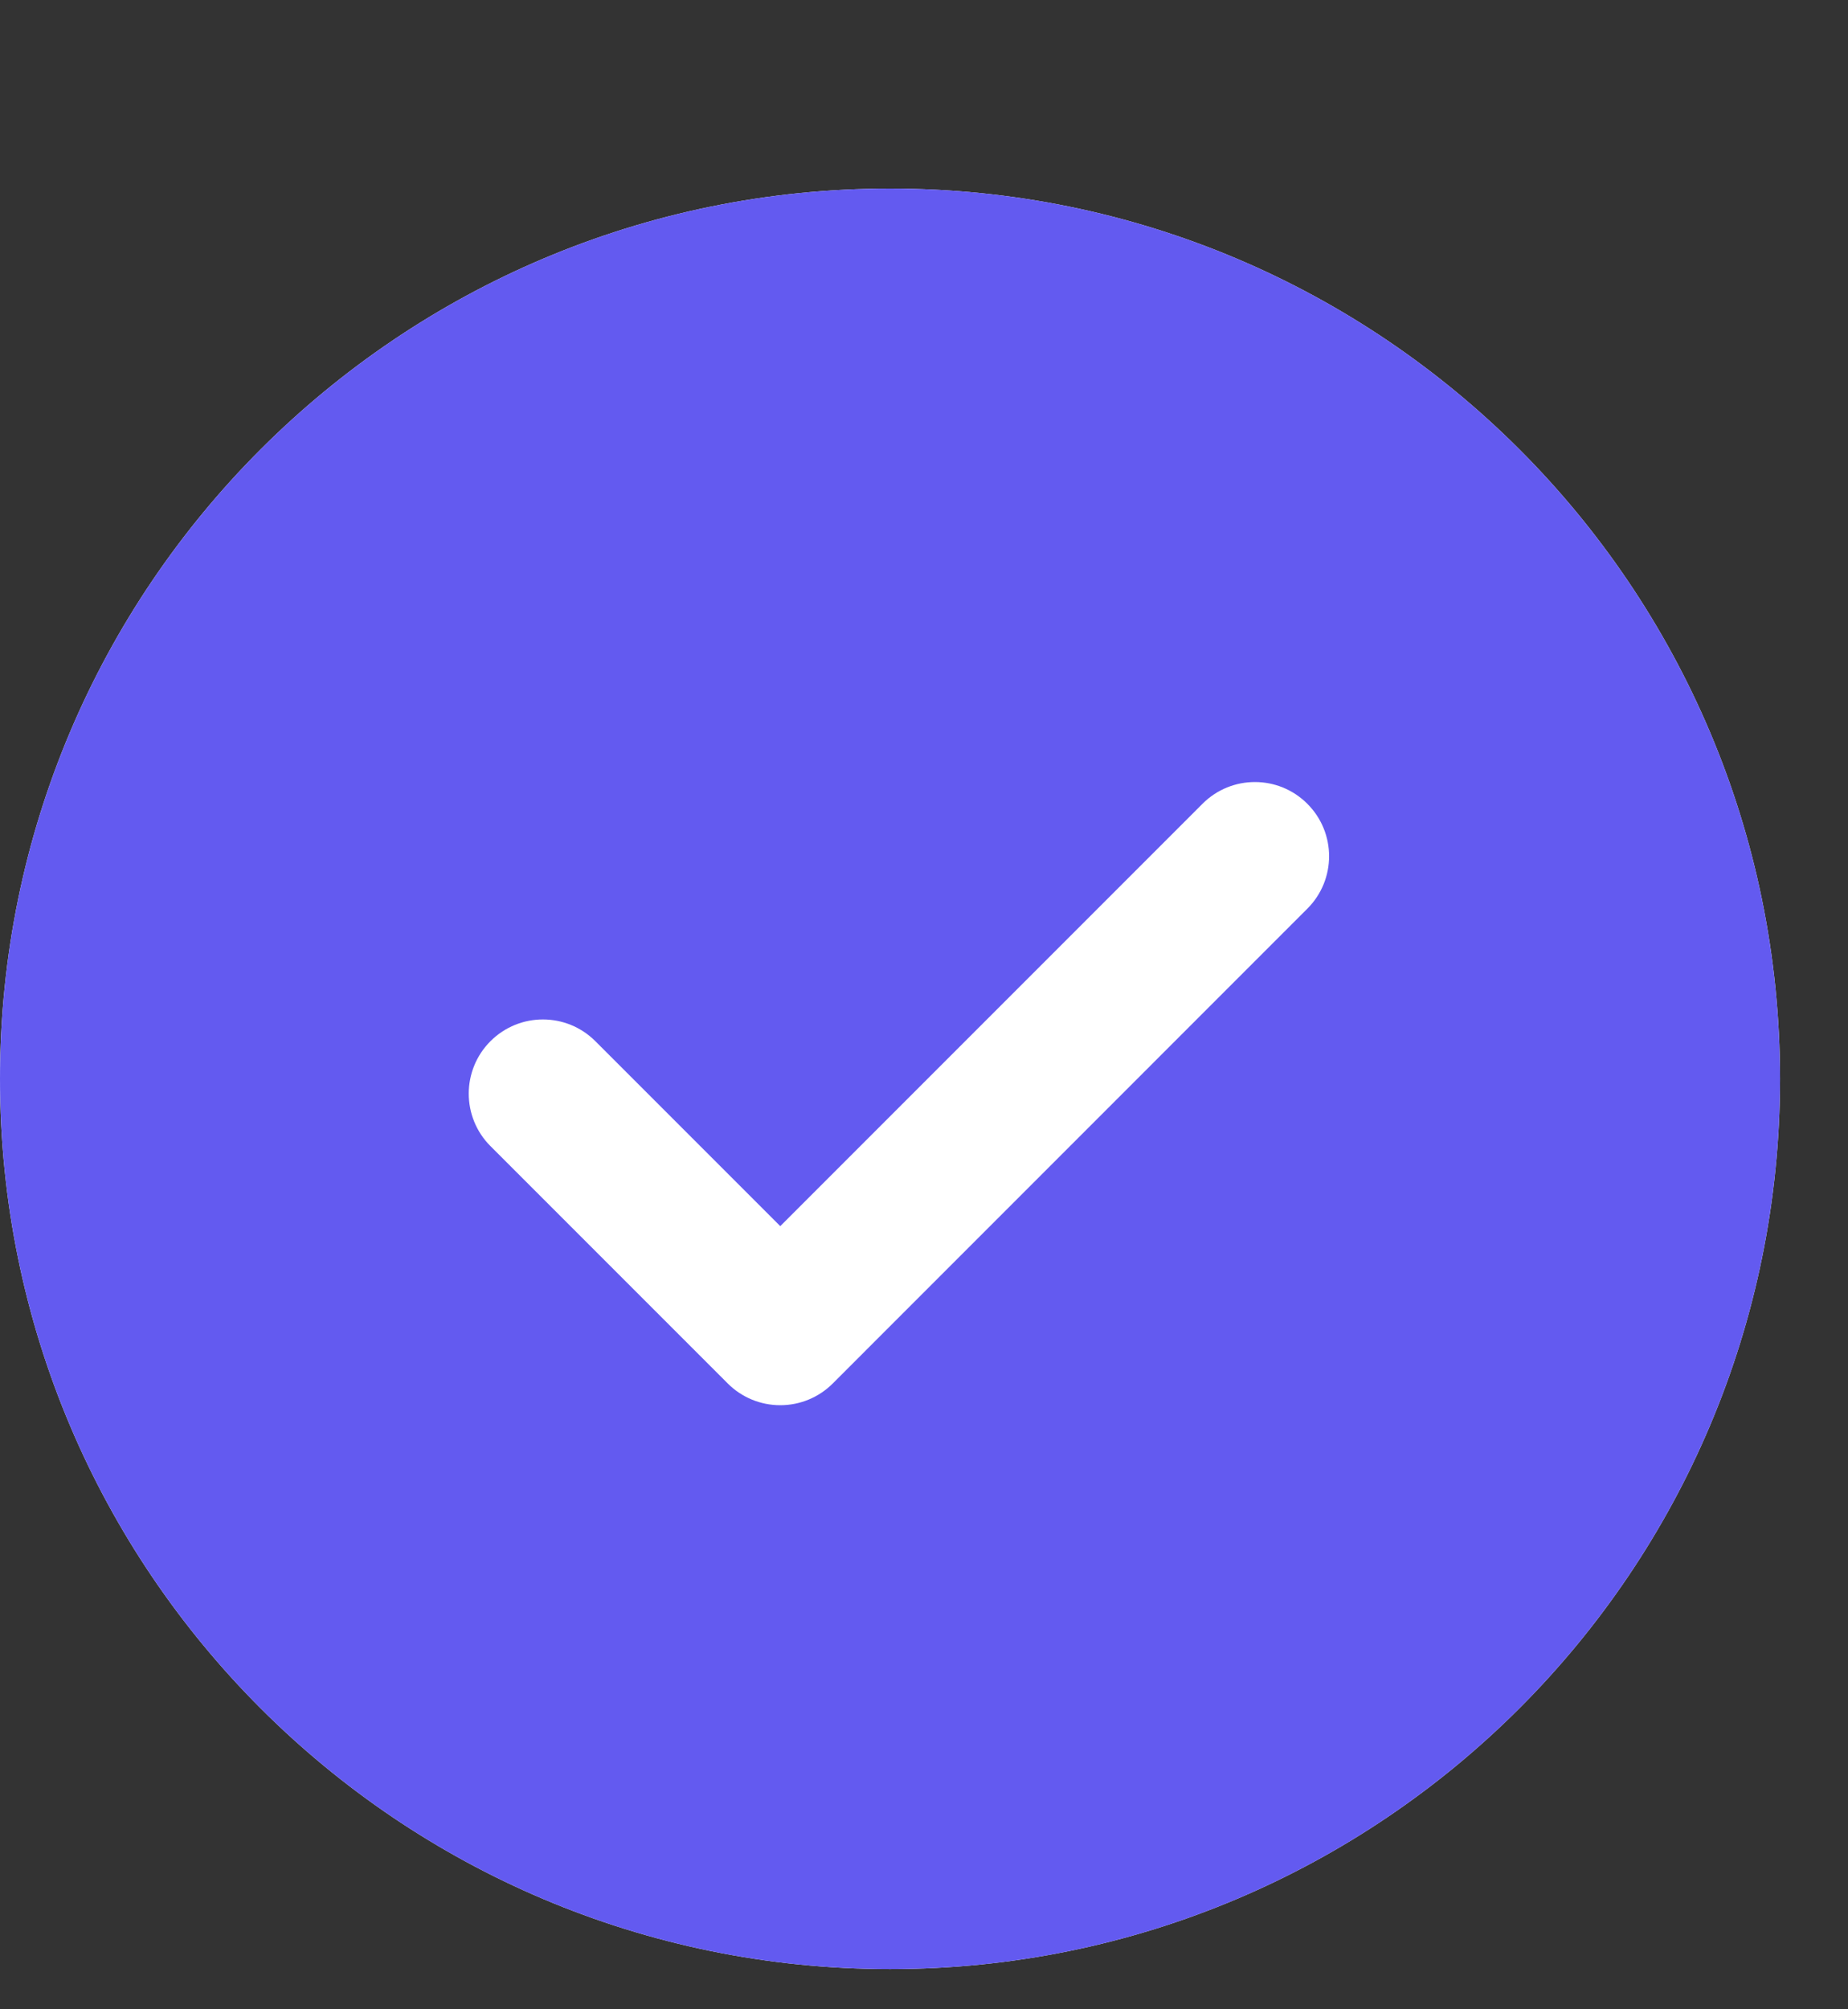 <svg width="23" height="25" viewBox="0 0 23 25" fill="none" xmlns="http://www.w3.org/2000/svg">
<rect x="0" y="0" width="23" height="25" fill="#333333" stroke="none"/>
<path d="M11.077 24.5C17.195 24.5 22.154 19.541 22.154 13.423C22.154 7.306 17.195 2.346 11.077 2.346C4.959 2.346 0 7.306 0 13.423C0 19.541 4.959 24.5 11.077 24.5Z" fill="white"/>
<path d="M11.077 24.5C17.195 24.5 22.154 19.541 22.154 13.423C22.154 7.306 17.195 2.346 11.077 2.346C4.959 2.346 0 7.306 0 13.423C0 19.541 4.959 24.5 11.077 24.5Z" fill="#635AF0"/>
<path d="M7.41 12.955C7.049 12.594 6.465 12.594 6.104 12.955C5.744 13.315 5.744 13.9 6.104 14.26L7.41 12.955ZM9.711 16.561L9.058 17.214C9.231 17.387 9.466 17.484 9.711 17.484C9.956 17.484 10.191 17.387 10.364 17.214L9.711 16.561ZM16.271 11.306C16.632 10.946 16.632 10.361 16.271 10.001C15.911 9.64 15.326 9.64 14.966 10.001L16.271 11.306ZM6.104 14.26L9.058 17.214L10.364 15.909L7.41 12.955L6.104 14.26ZM10.364 17.214L16.271 11.306L14.966 10.001L9.058 15.909L10.364 17.214Z" fill="white"/>
</svg>

